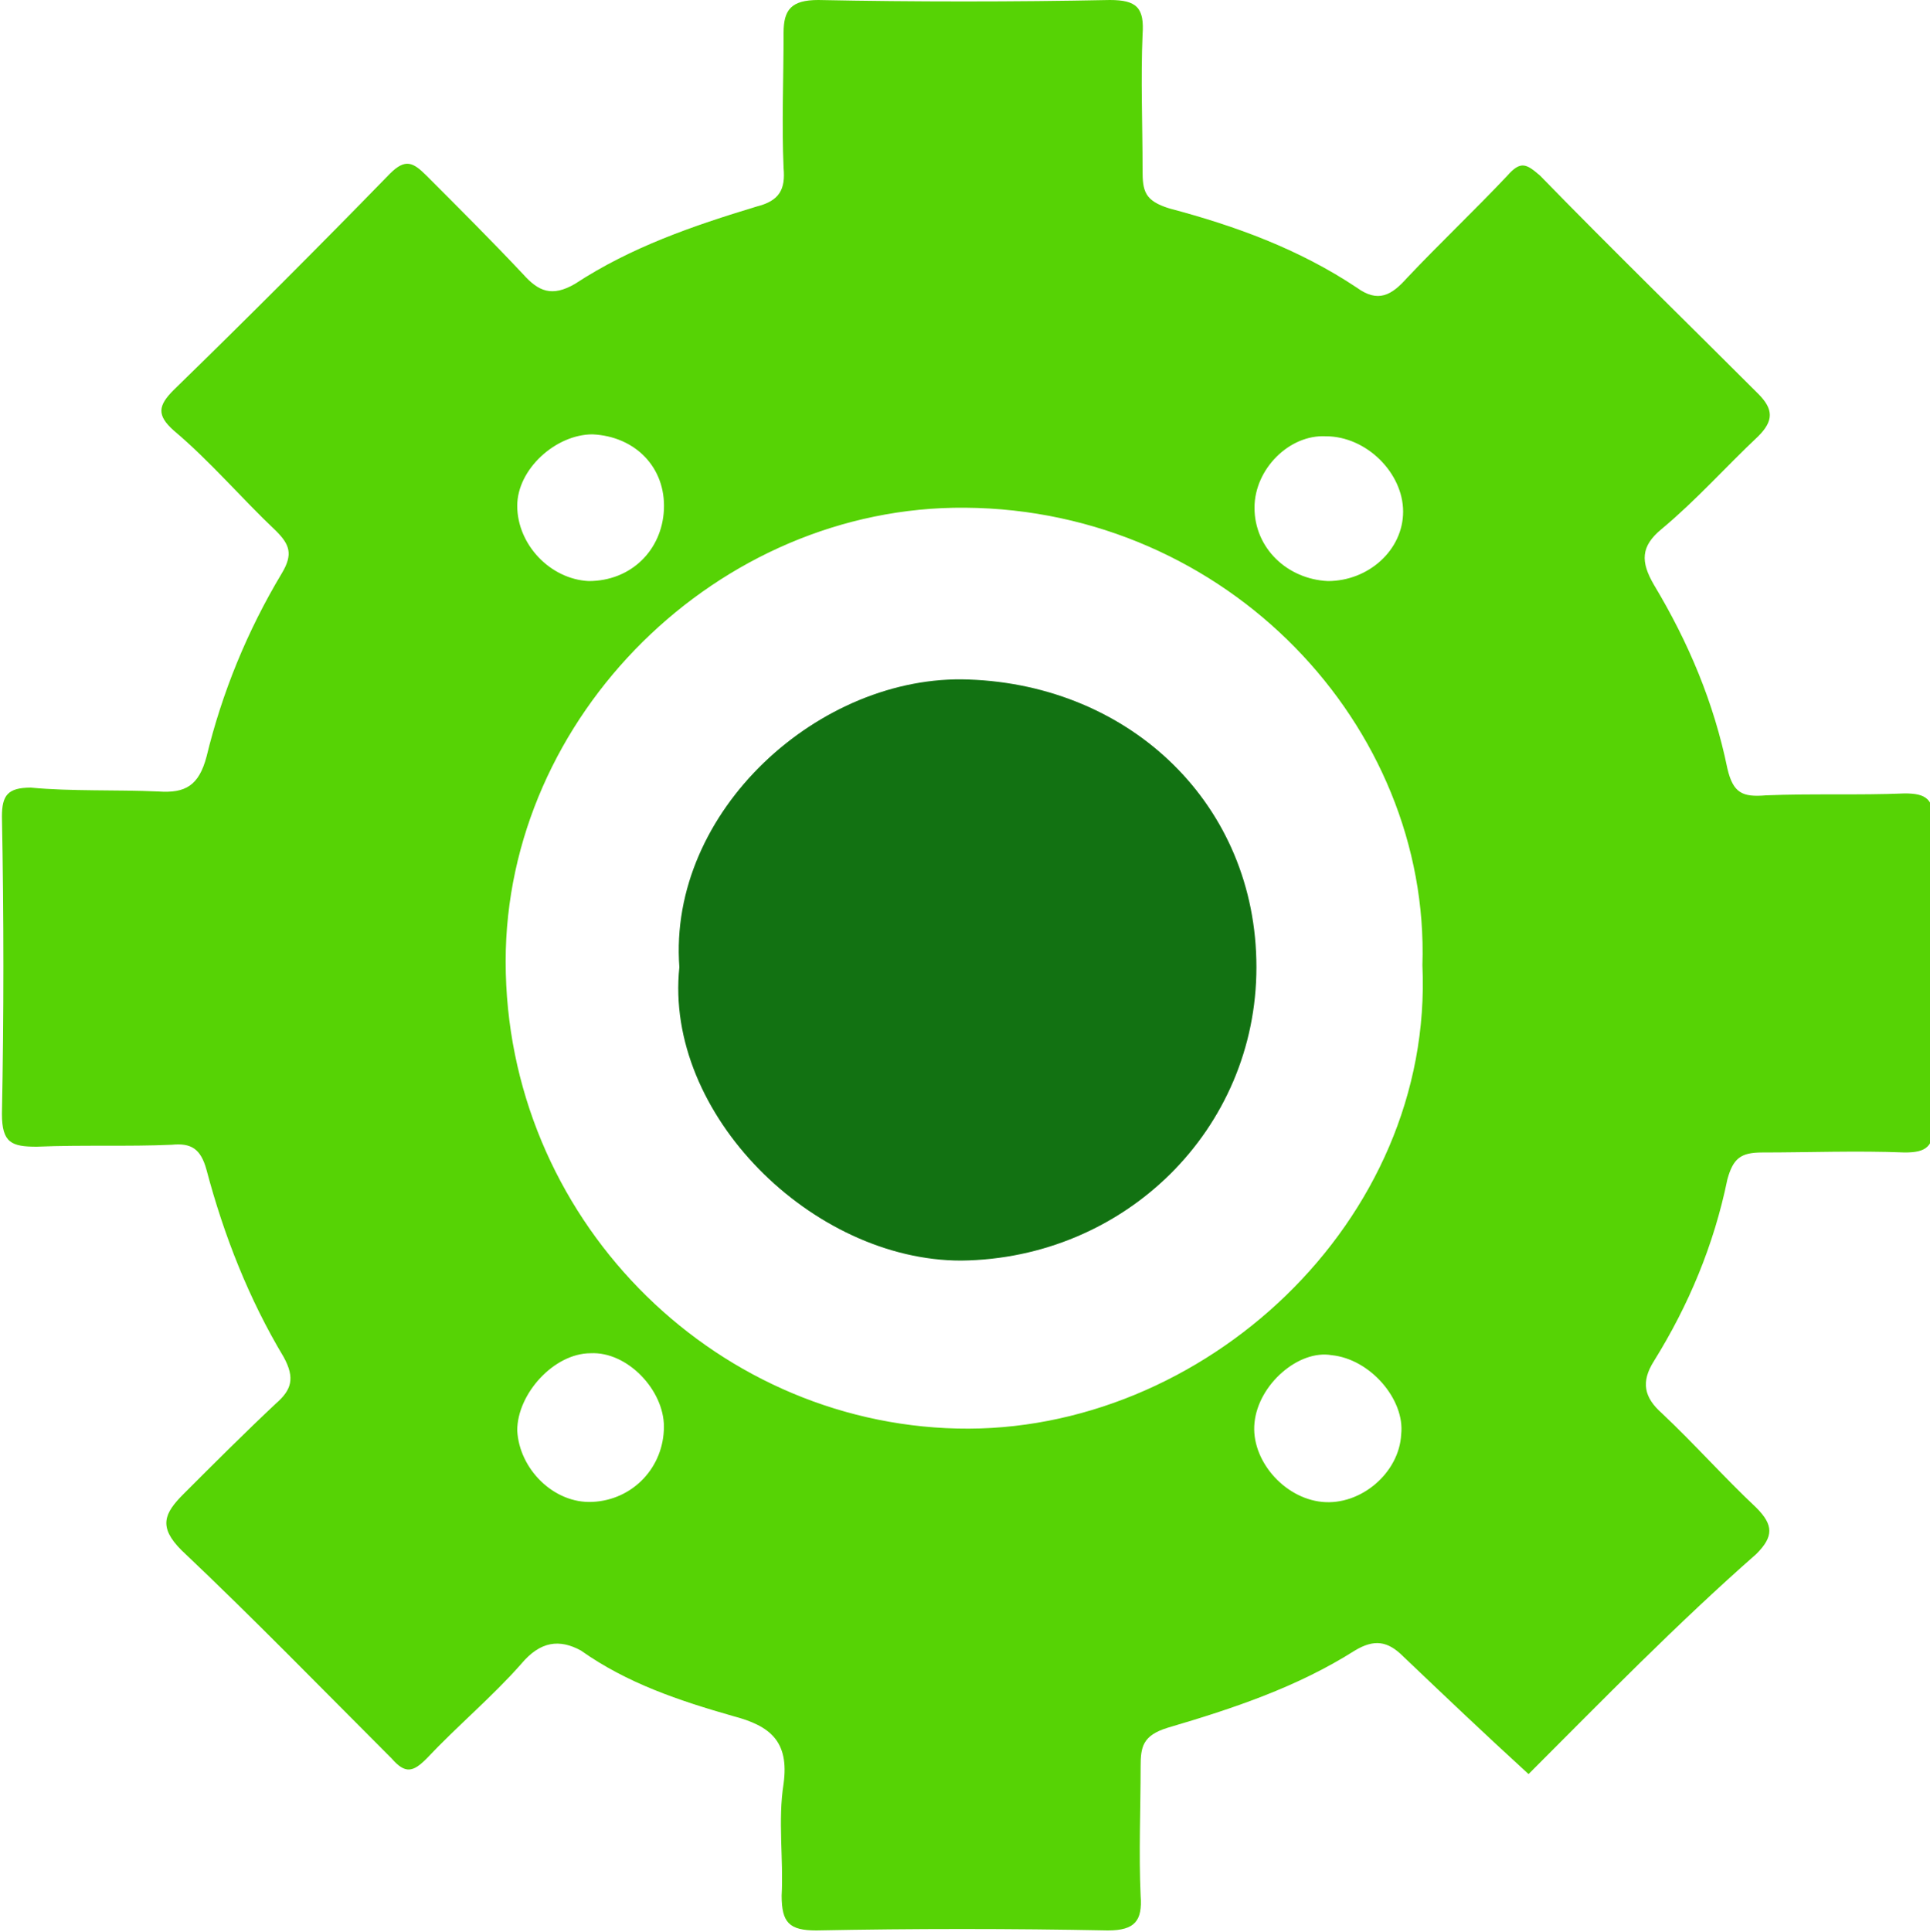 <?xml version="1.0" encoding="utf-8"?>
<!-- Generator: Adobe Illustrator 21.1.0, SVG Export Plug-In . SVG Version: 6.00 Build 0)  -->
<svg version="1.1" id="Calque_1" xmlns="http://www.w3.org/2000/svg" xmlns:xlink="http://www.w3.org/1999/xlink" x="0px" y="0px"
	 viewBox="0 0 100 100.1" style="enable-background:new 0 0 100 100.1;" xml:space="preserve">
<style type="text/css">
	.st0{fill:#56D305;}
	.st1{fill:#127212;}
</style>
<path class="st0" d="M79.2,91.9c-2.3-2.1-4.4-4.1-6.5-6.1c-0.8-0.8-1.5-0.9-2.5-0.3c-3,1.9-6.3,3-9.7,4c-1.3,0.4-1.4,1-1.4,2
	c0,2.2-0.1,4.5,0,6.7c0.1,1.3-0.3,1.8-1.7,1.8c-5-0.1-10.1-0.1-15.1,0c-1.4,0-1.8-0.4-1.8-1.8c0.1-1.9-0.2-3.9,0.1-5.8
	c0.3-2.2-0.7-3-2.6-3.5c-2.8-0.8-5.5-1.7-7.9-3.4C29,84.9,28,85,27,86.2c-1.5,1.7-3.3,3.2-4.9,4.9c-0.7,0.7-1.1,0.8-1.8,0
	c-3.6-3.6-7.2-7.3-10.9-10.8c-1.2-1.2-0.9-1.9,0.1-2.9c1.6-1.6,3.2-3.2,4.8-4.7c0.8-0.7,1-1.3,0.4-2.4c-1.8-3-3.1-6.3-4-9.7
	c-0.3-1.1-0.8-1.4-1.8-1.3c-2.3,0.1-4.6,0-7,0.1c-1.3,0-1.8-0.2-1.8-1.7c0.1-5.1,0.1-10.2,0-15.4c0-1.1,0.3-1.5,1.5-1.5
	C3.7,41,6,40.9,8.2,41c1.4,0.1,2.1-0.3,2.5-1.8c0.8-3.3,2.1-6.5,3.9-9.5c0.6-1,0.4-1.5-0.3-2.2c-1.8-1.7-3.4-3.6-5.3-5.2
	c-0.9-0.8-0.8-1.3,0-2.1c3.8-3.7,7.5-7.4,11.2-11.2c0.8-0.8,1.2-0.6,1.9,0.1c1.7,1.7,3.4,3.4,5,5.1c0.8,0.9,1.5,1.2,2.7,0.5
	c2.9-1.9,6.1-3,9.4-4c1.2-0.3,1.5-0.9,1.4-2c-0.1-2.3,0-4.6,0-7C40.6,0.5,41,0,42.4,0c5,0.1,10.1,0.1,15.1,0c1.4,0,1.8,0.4,1.7,1.8
	c-0.1,2.3,0,4.6,0,7c0,1.1,0.1,1.6,1.4,2c3.4,0.9,6.7,2.1,9.7,4.1c1.1,0.8,1.8,0.4,2.6-0.5c1.7-1.8,3.5-3.5,5.2-5.3
	c0.7-0.8,1-0.6,1.7,0c3.7,3.8,7.5,7.5,11.3,11.3c0.8,0.8,0.8,1.4,0,2.2c-1.7,1.6-3.2,3.3-5,4.8c-1.1,0.9-1.1,1.7-0.4,2.9
	c1.8,3,3.1,6.1,3.8,9.5c0.3,1.3,0.8,1.5,2,1.4c2.4-0.1,4.8,0,7.2-0.1c1.1,0,1.5,0.3,1.5,1.5c-0.1,5.2-0.1,10.4,0,15.6
	c0,1.2-0.4,1.5-1.5,1.5c-2.5-0.1-5,0-7.4,0c-1.1,0-1.5,0.3-1.8,1.4c-0.7,3.4-2,6.5-3.8,9.4c-0.7,1.1-0.5,1.9,0.4,2.7
	c1.7,1.6,3.2,3.3,4.9,4.9c0.9,0.9,0.9,1.5,0,2.4C86.9,84.1,83,88.1,79.2,91.9z M73.7,50C74.1,37.6,63.6,26.4,50,26.3
	c-12.8-0.1-23.8,10.8-23.8,23.5C26.2,63,36.8,73.7,49.6,74C62.3,74.3,74.3,63.3,73.7,50z M65,26.3c0,2.1,1.7,3.7,3.8,3.8
	c2.1,0,3.9-1.6,3.9-3.6s-1.9-3.9-4-3.9C66.8,22.5,65,24.3,65,26.3z M34.4,26.4c0.1-2.2-1.5-3.8-3.7-3.9c-1.9,0-3.9,1.8-3.9,3.7
	c0,2,1.7,3.8,3.7,3.9C32.7,30.1,34.3,28.5,34.4,26.4z M65,73.7c-0.2,1.9,1.5,3.9,3.5,4.1s4-1.5,4.1-3.5c0.2-1.8-1.6-3.9-3.6-4.1
	C67.3,69.9,65.2,71.7,65,73.7z M34.4,73.9c0-1.9-1.9-3.9-3.8-3.8c-1.9,0-3.8,2.1-3.8,4c0.1,2,1.9,3.8,3.9,3.7
	C32.8,77.7,34.4,76,34.4,73.9z"/>
<path class="st1" d="M35.2,50.1c-0.6-8.1,7.3-15.2,15-14.9c8.4,0.3,14.9,6.5,14.9,14.9s-6.8,15.1-15.3,15.2
	C42.1,65.3,34.4,57.7,35.2,50.1z"/>
</svg>
